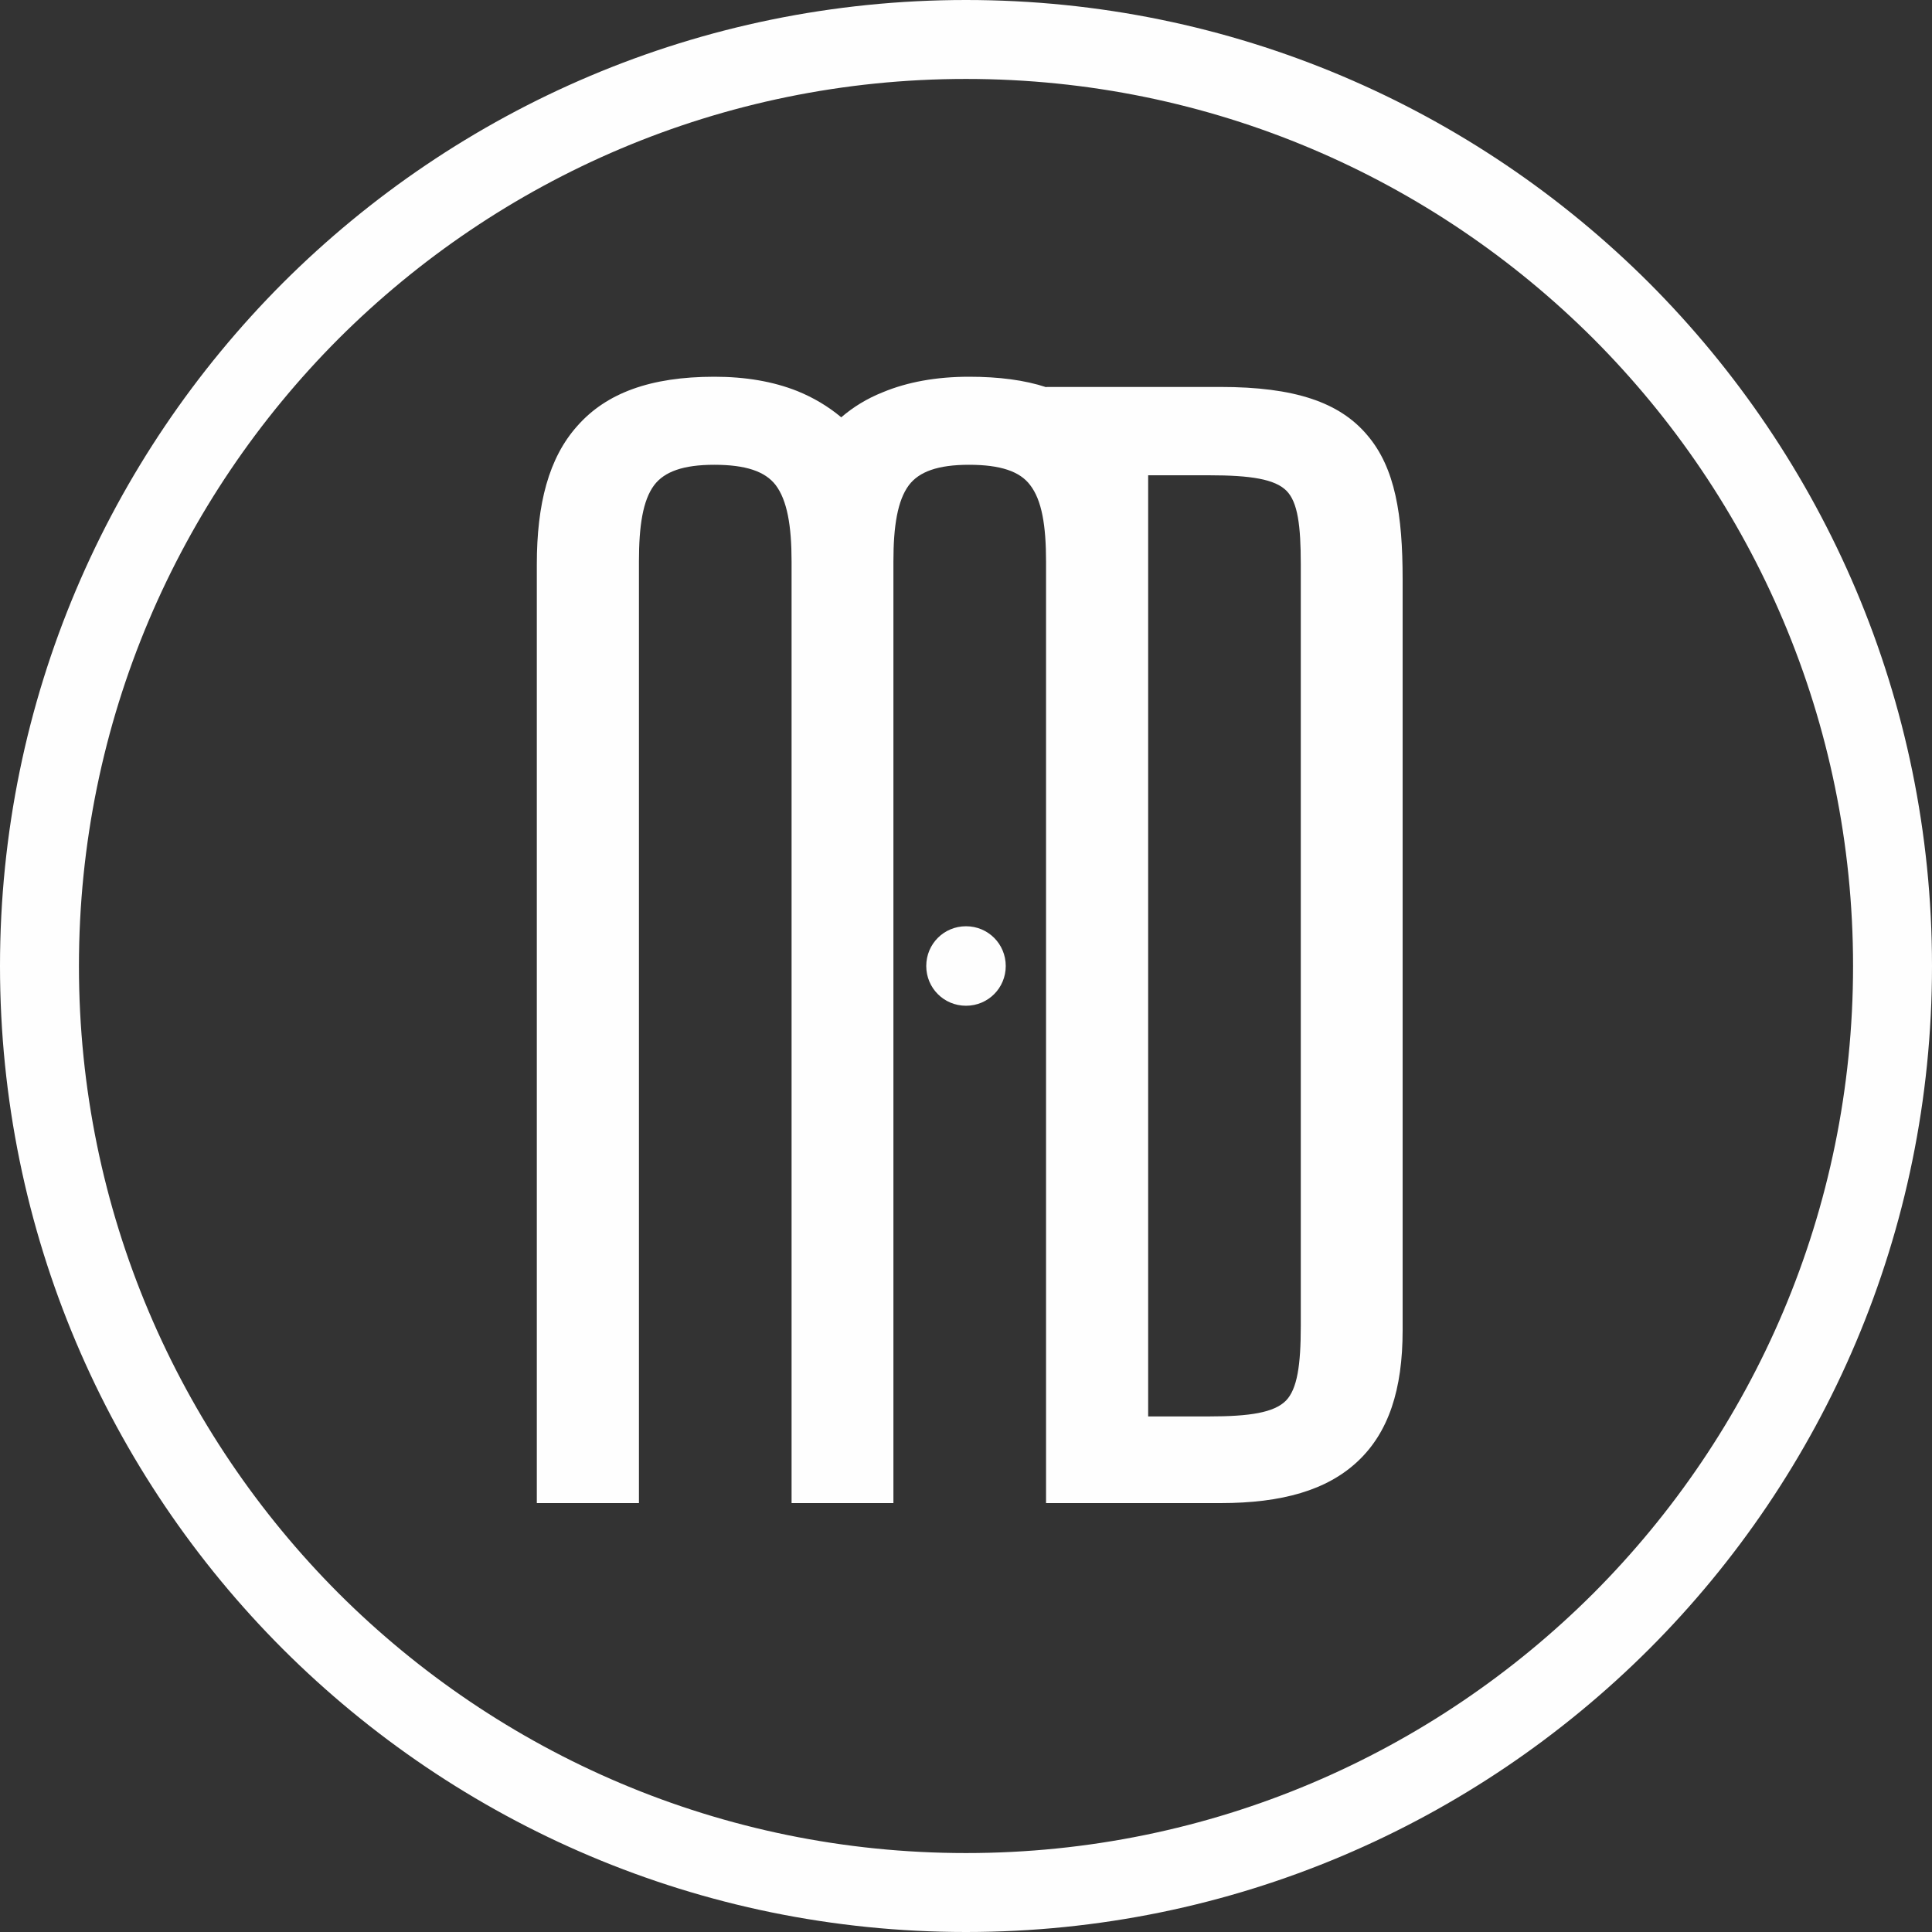 <?xml version="1.0" encoding="UTF-8"?>
<!DOCTYPE svg PUBLIC "-//W3C//DTD SVG 1.1//EN" "http://www.w3.org/Graphics/SVG/1.1/DTD/svg11.dtd">
<!-- Creator: CorelDRAW 2020 (64-Bit) -->
<svg xmlns="http://www.w3.org/2000/svg" xml:space="preserve" width="70px" height="70px" version="1.1" style="shape-rendering:geometricPrecision; text-rendering:geometricPrecision; image-rendering:optimizeQuality; fill-rule:evenodd; clip-rule:evenodd"
viewBox="0 0 70 70"
 xmlns:xlink="http://www.w3.org/1999/xlink"
 xmlns:xodm="http://www.corel.com/coreldraw/odm/2003">
 <rect x="0" y="0" width="70" height="70" fill="#333333" stroke="none"/>
 <defs>
  <style type="text/css">
   <![CDATA[
    .fil0 {fill:#FEFEFE;fill-rule:nonzero}
   ]]>
  </style>
 </defs>
 <g id="Layer_x0020_1">
  <g id="_2295437306576">
   <path class="fil0" d="M70 35c0,9.66 -3.92,18.42 -10.25,24.75 -6.34,6.33 -15.09,10.25 -24.75,10.25 -9.66,0 -18.41,-3.92 -24.75,-10.25 -6.33,-6.33 -10.25,-15.09 -10.25,-24.75 0,-9.66 3.92,-18.41 10.25,-24.75 6.34,-6.33 15.09,-10.25 24.75,-10.25 9.66,0 18.41,3.92 24.75,10.25 6.33,6.34 10.25,15.09 10.25,24.75zm-12.27 22.73c5.81,-5.82 9.41,-13.85 9.41,-22.73 0,-8.87 -3.6,-16.91 -9.41,-22.73 -5.82,-5.81 -13.85,-9.41 -22.73,-9.41 -8.87,0 -16.91,3.6 -22.73,9.41 -5.81,5.82 -9.41,13.86 -9.41,22.73 0,8.88 3.6,16.91 9.41,22.73 5.82,5.81 13.86,9.41 22.73,9.41 8.88,0 16.91,-3.6 22.73,-9.41z"/>
   <path class="fil0" d="M22.19 54.46l-2.74 0 0 -34.01c0,-2.19 0.43,-3.86 1.47,-5.02 1.05,-1.19 2.65,-1.78 4.96,-1.78 1.13,0 2.13,0.17 3.01,0.52 0.59,0.24 1.11,0.55 1.59,0.95 0.43,-0.37 0.93,-0.68 1.51,-0.91 0.89,-0.37 1.94,-0.56 3.12,-0.56 1.08,0 2.01,0.12 2.8,0.38l0 -0.01 6.31 0c2.68,0 4.32,0.55 5.33,1.76 1,1.18 1.27,2.87 1.27,5.21l0 27.21c0,2.15 -0.51,3.7 -1.63,4.75 -1.11,1.04 -2.73,1.51 -4.97,1.51l-2.62 0 -3.69 0 -0.01 0 0 -34.12c0,-1.29 -0.15,-2.22 -0.58,-2.77 -0.37,-0.49 -1.07,-0.73 -2.21,-0.73 -1.13,0 -1.81,0.25 -2.18,0.74 -0.41,0.55 -0.56,1.48 -0.56,2.76l0 34.12 -3.69 0 0 -34.12c0,-1.29 -0.16,-2.22 -0.58,-2.77 -0.38,-0.49 -1.08,-0.73 -2.22,-0.73 -1.13,0 -1.81,0.25 -2.18,0.74 -0.41,0.55 -0.55,1.48 -0.55,2.76l0 34.12 -0.96 0zm19.41 -37.24l0 34.1 2.2 0c1.49,0 2.36,-0.14 2.79,-0.57 0.41,-0.42 0.54,-1.28 0.54,-2.71l0 -27.59c0,-1.41 -0.11,-2.26 -0.52,-2.67 -0.42,-0.42 -1.29,-0.56 -2.81,-0.56l-2.2 0z"/>
   <path class="fil0" d="M36.44 35c0,0.8 -0.64,1.44 -1.44,1.44 -0.8,0 -1.44,-0.64 -1.44,-1.44 0,-0.8 0.64,-1.44 1.44,-1.44 0.8,0 1.44,0.64 1.44,1.44z"/>
  </g>
 </g>
</svg>

